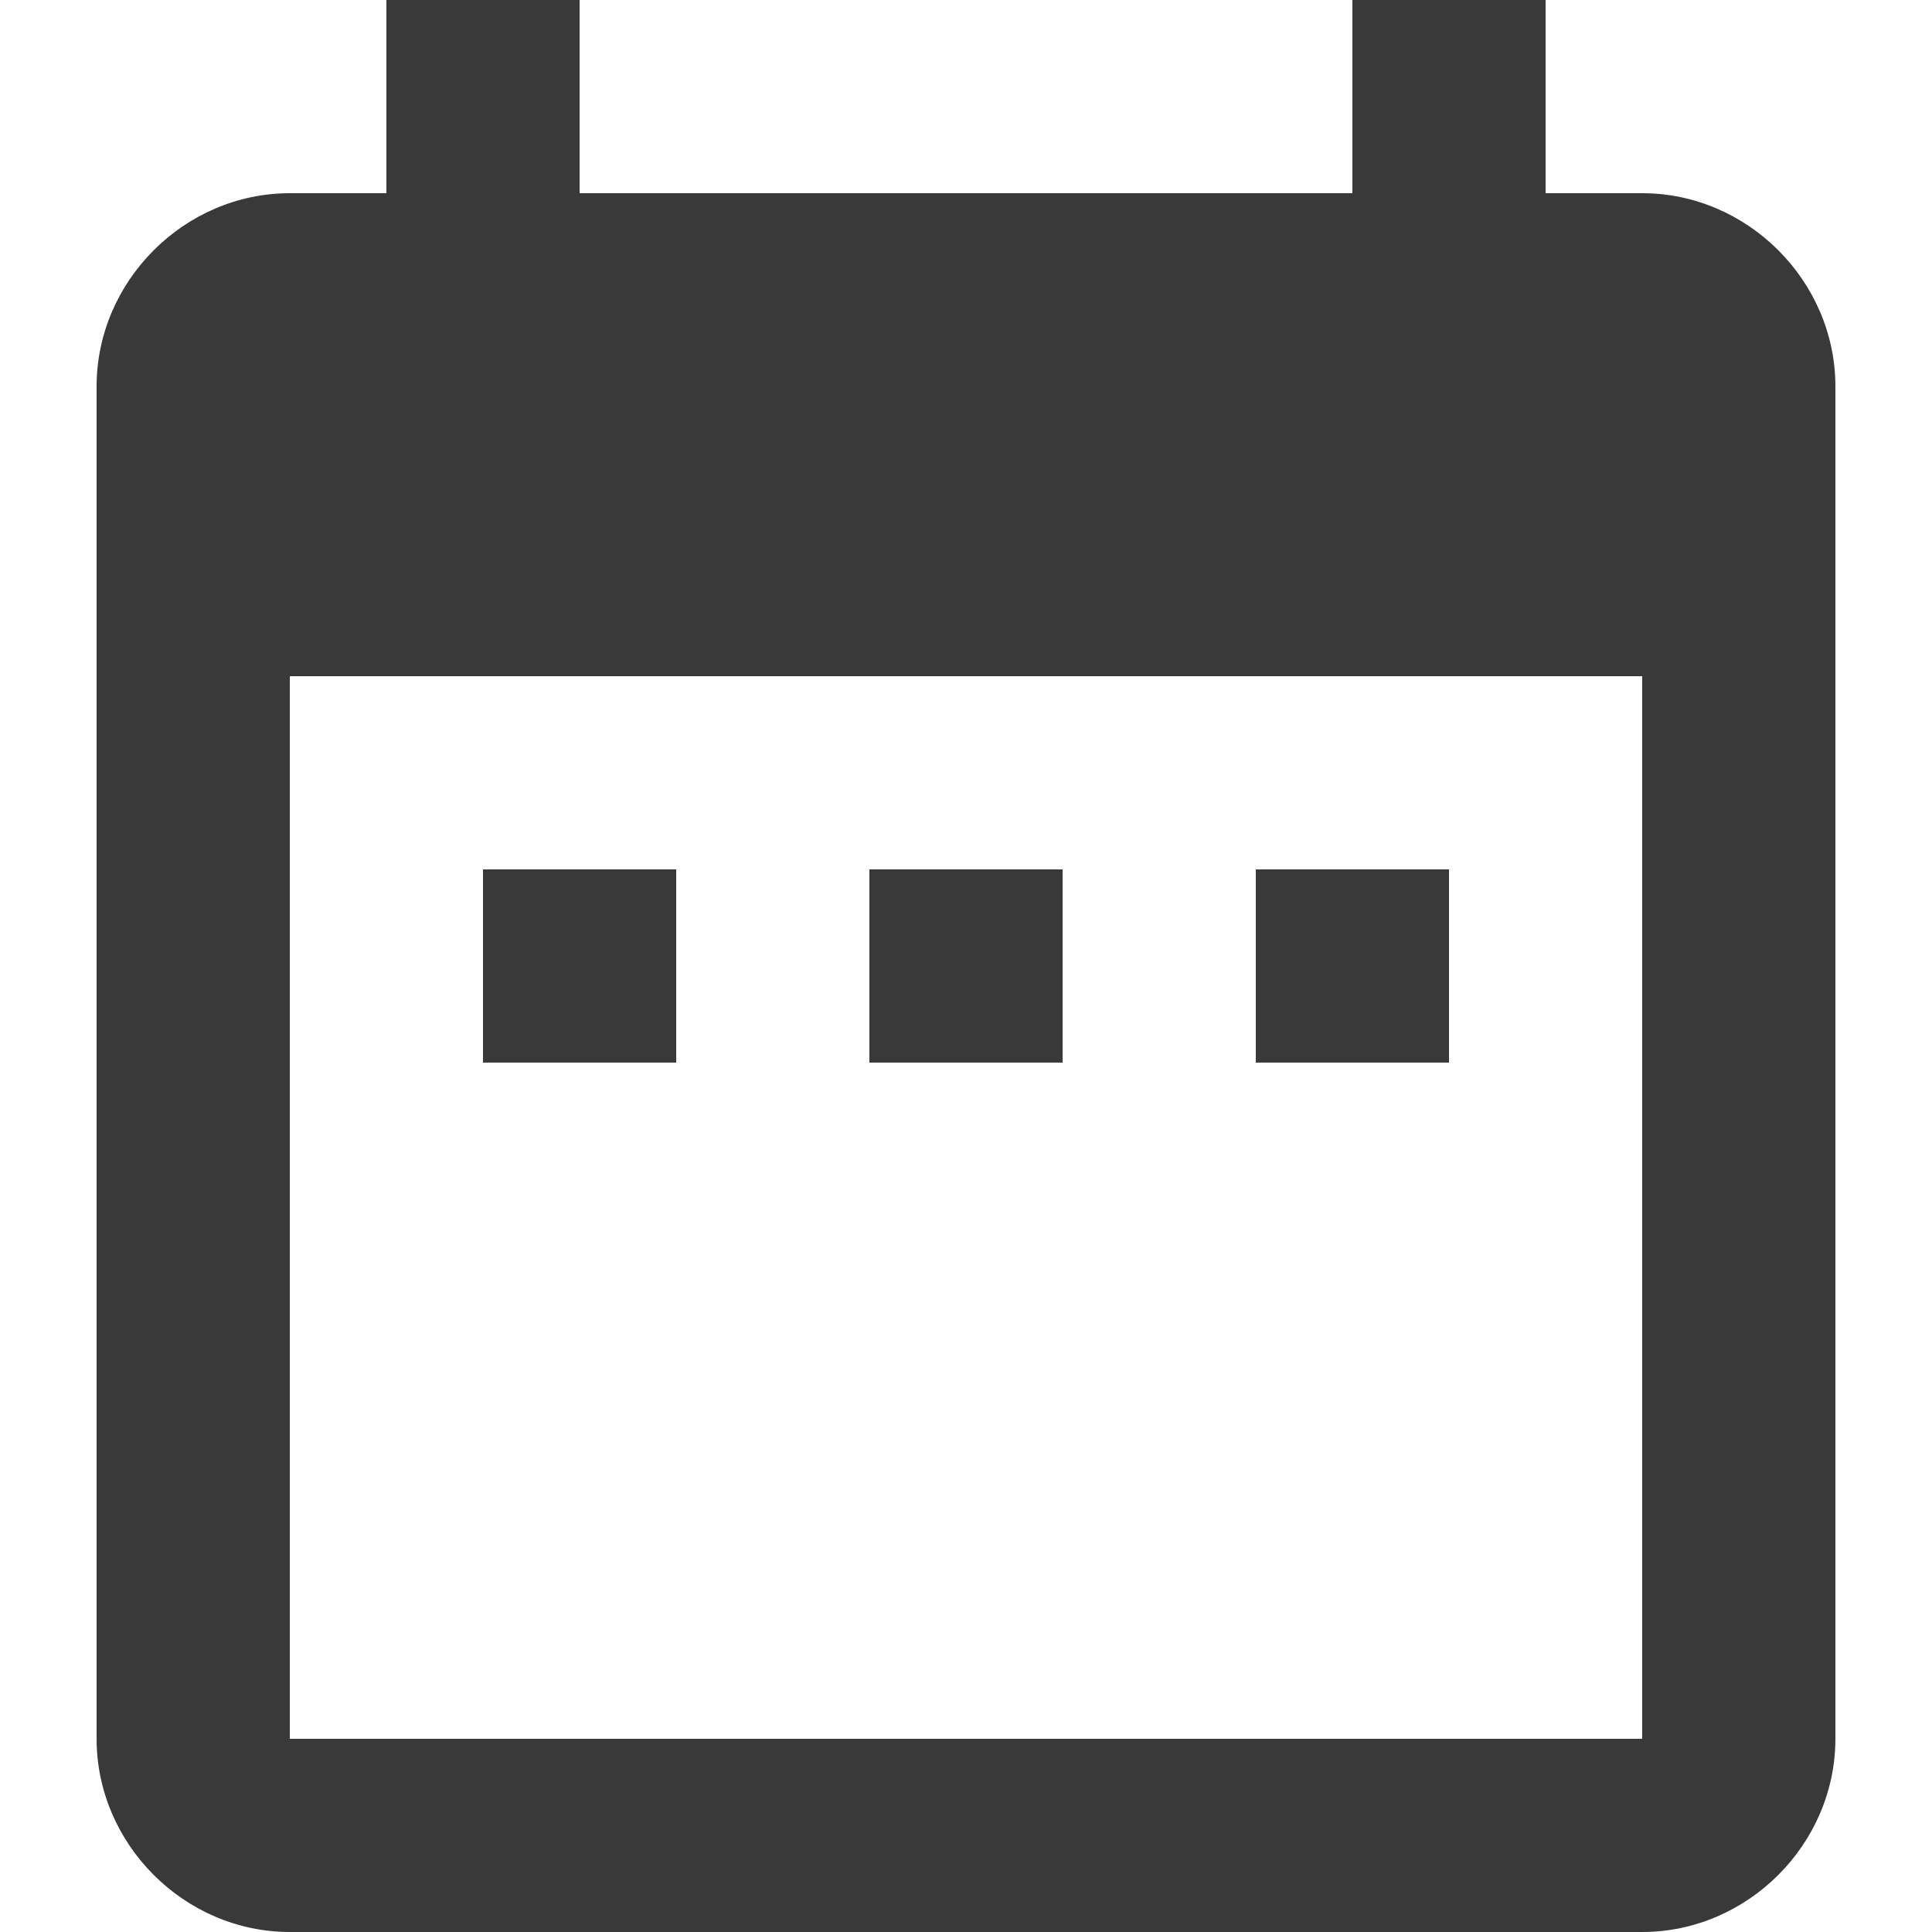 <?xml version="1.0" encoding="utf-8"?>
<!-- Generator: Adobe Illustrator 25.4.1, SVG Export Plug-In . SVG Version: 6.00 Build 0)  -->
<svg version="1.1" id="Vrstva_1" xmlns="http://www.w3.org/2000/svg" xmlns:xlink="http://www.w3.org/1999/xlink" x="0px" y="0px"
	 viewBox="0 0 22 22" style="enable-background:new 0 0 22 22;" xml:space="preserve">
<style type="text/css">
	.st0{fill:#3A393A;}
</style>
<path id="Icon_material-date-range" class="st0" d="M7.7,9.9H5.5v2.2h2.2V9.9z M12.1,9.9H9.9v2.2h2.2V9.9z M16.5,9.9h-2.2v2.2h2.2
	V9.9z M18.7,2.2h-1.1V0h-2.2v2.2H6.6V0H4.4v2.2H3.3c-1.2,0-2.2,1-2.2,2.2c0,0,0,0,0,0l0,15.4c0,1.2,1,2.2,2.2,2.2h0h15.4
	c1.2,0,2.2-1,2.2-2.2V4.4C20.9,3.2,19.9,2.2,18.7,2.2L18.7,2.2z M18.7,19.8H3.3V7.7h15.4L18.7,19.8z"/>
</svg>
